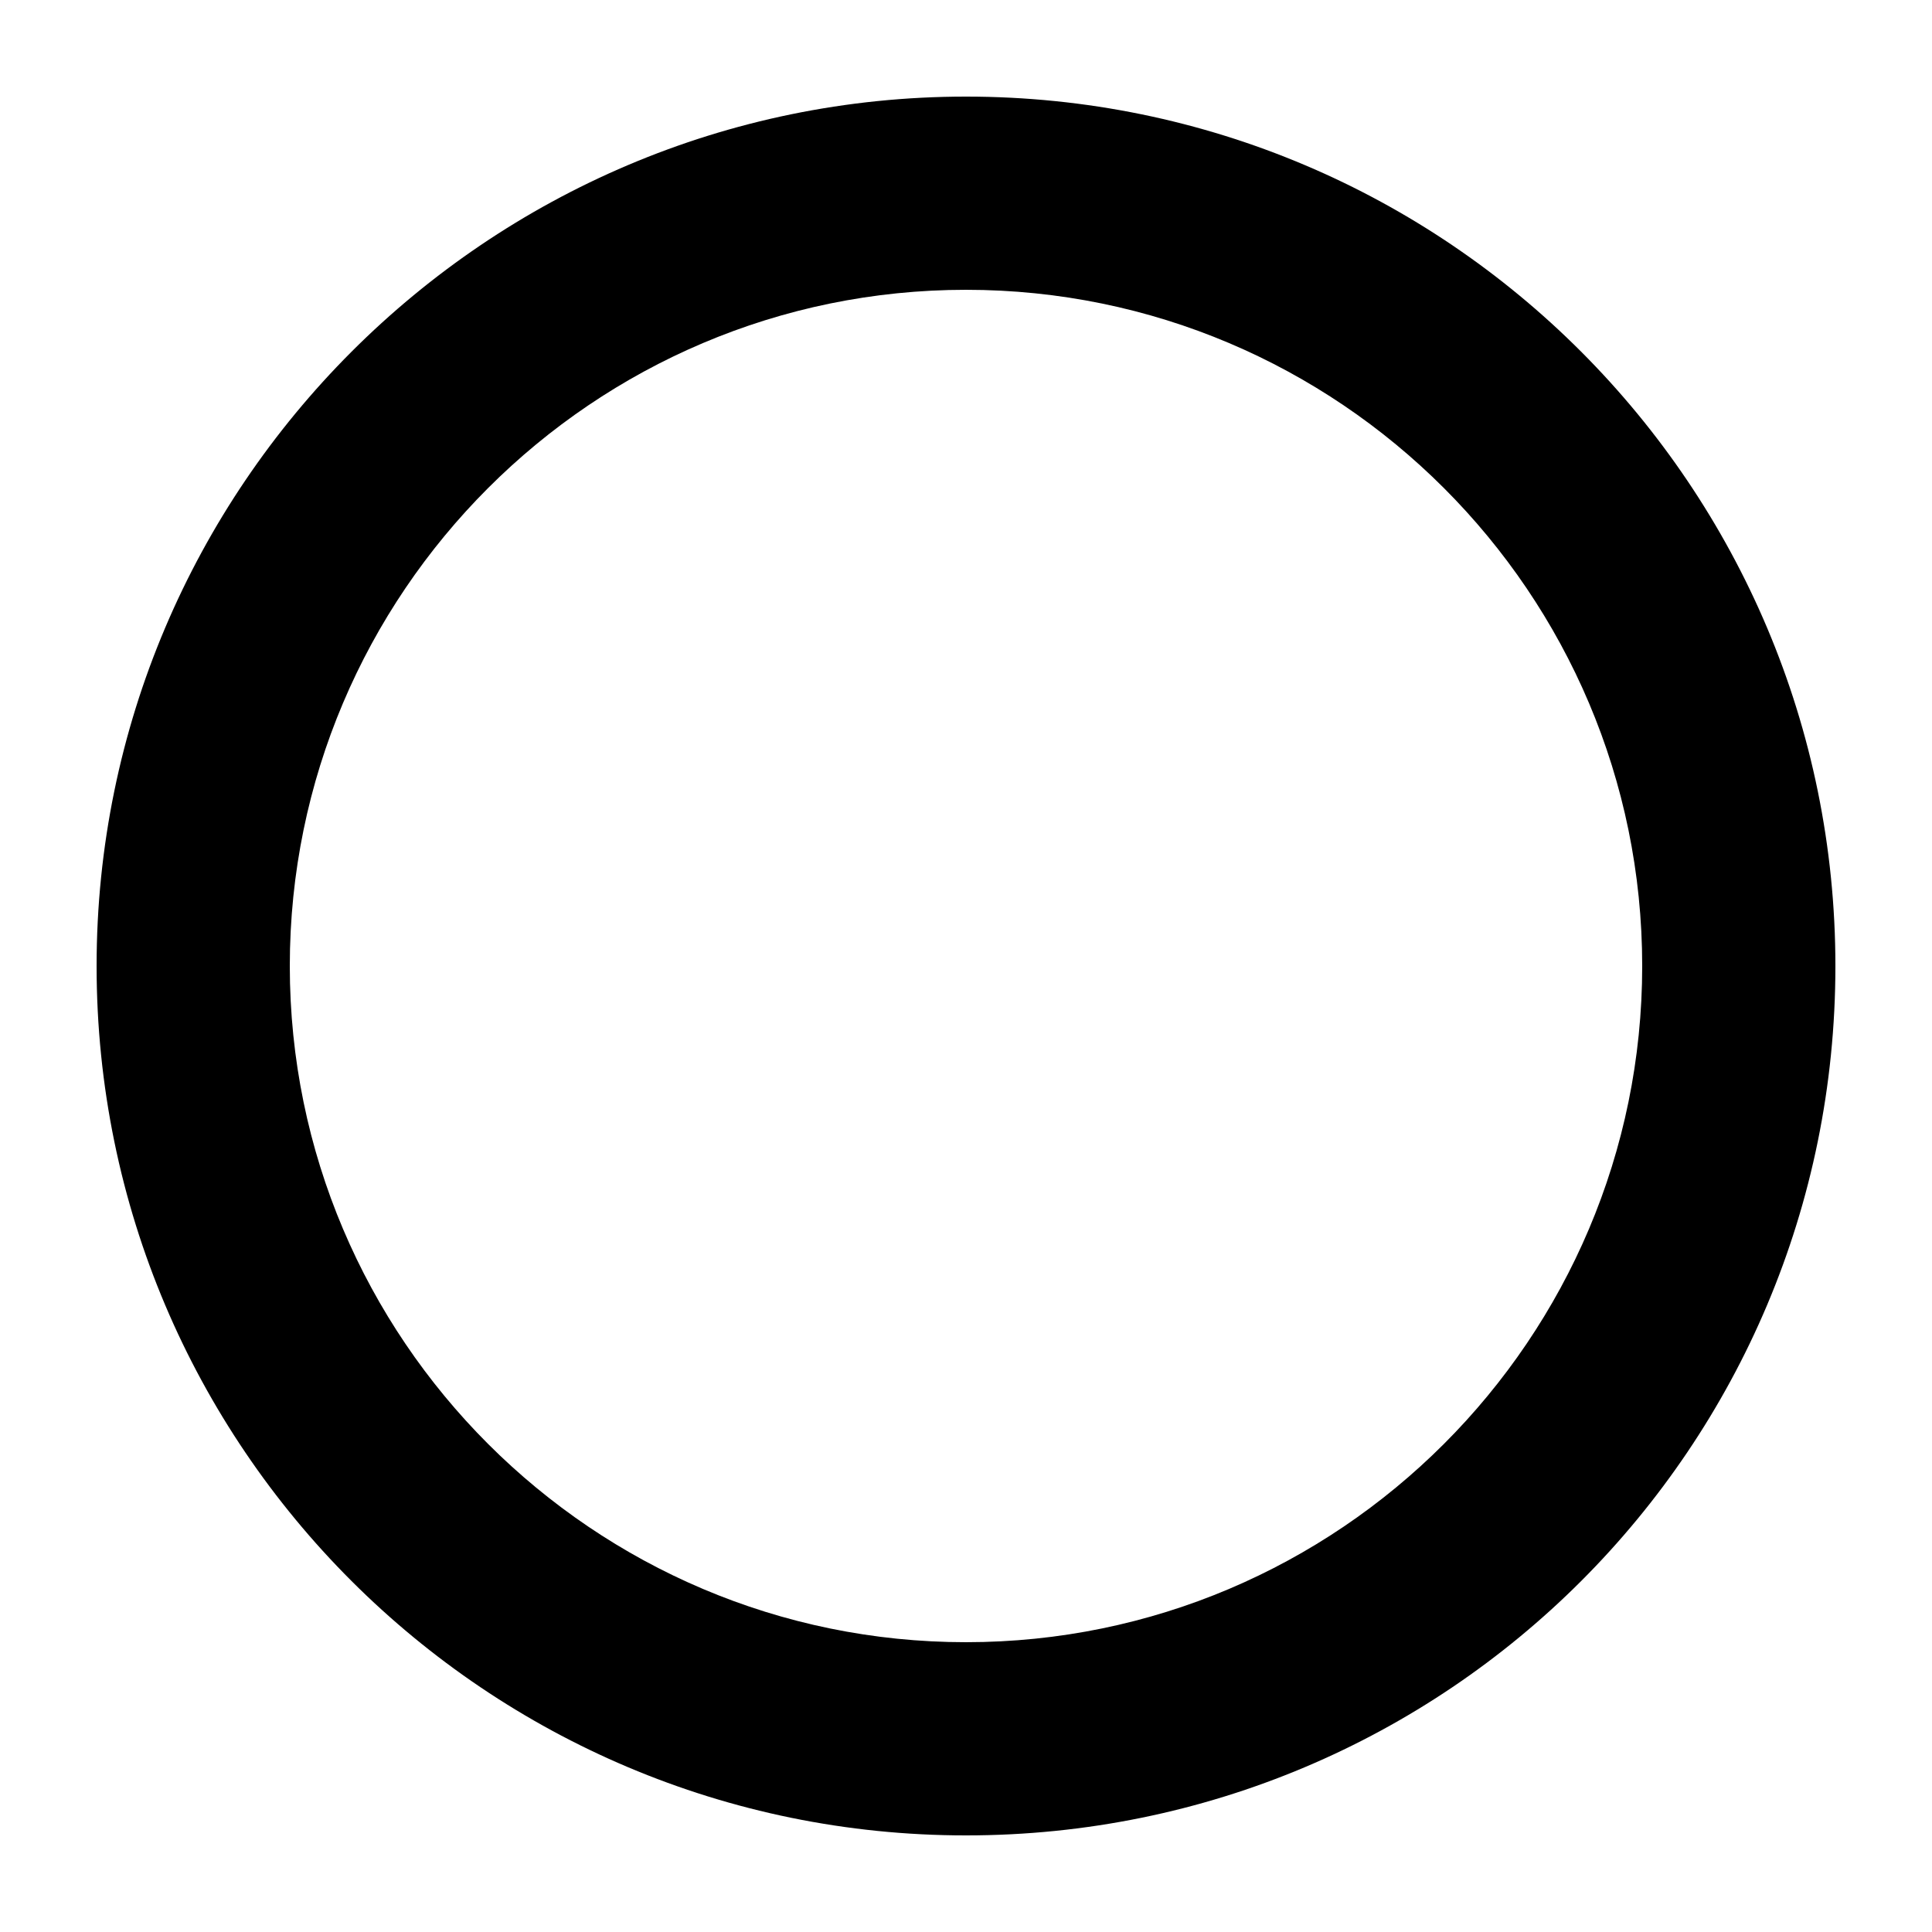 <?xml version="1.0" encoding="UTF-8"?><svg xmlns="http://www.w3.org/2000/svg" width="1024" height="1024" viewBox="0 0 1 1.0"><title>shape-circle-outline-thick</title><path id="icon-shape-circle-outline-thick" fill-rule="evenodd" d="M .05,.5 C .05,.252 .252,.05 .5,.05 C .749,.05 .95,.252 .95,.5 C .95,.749 .749,.95 .5,.95 C .252,.95 .05,.749 .05,.5 zM .15,.5 C .15,.307 .307,.15 .5,.15 C .693,.15 .85,.307 .85,.5 C .85,.693 .693,.85 .5,.85 C .307,.85 .15,.693 .15,.5 z" /></svg>